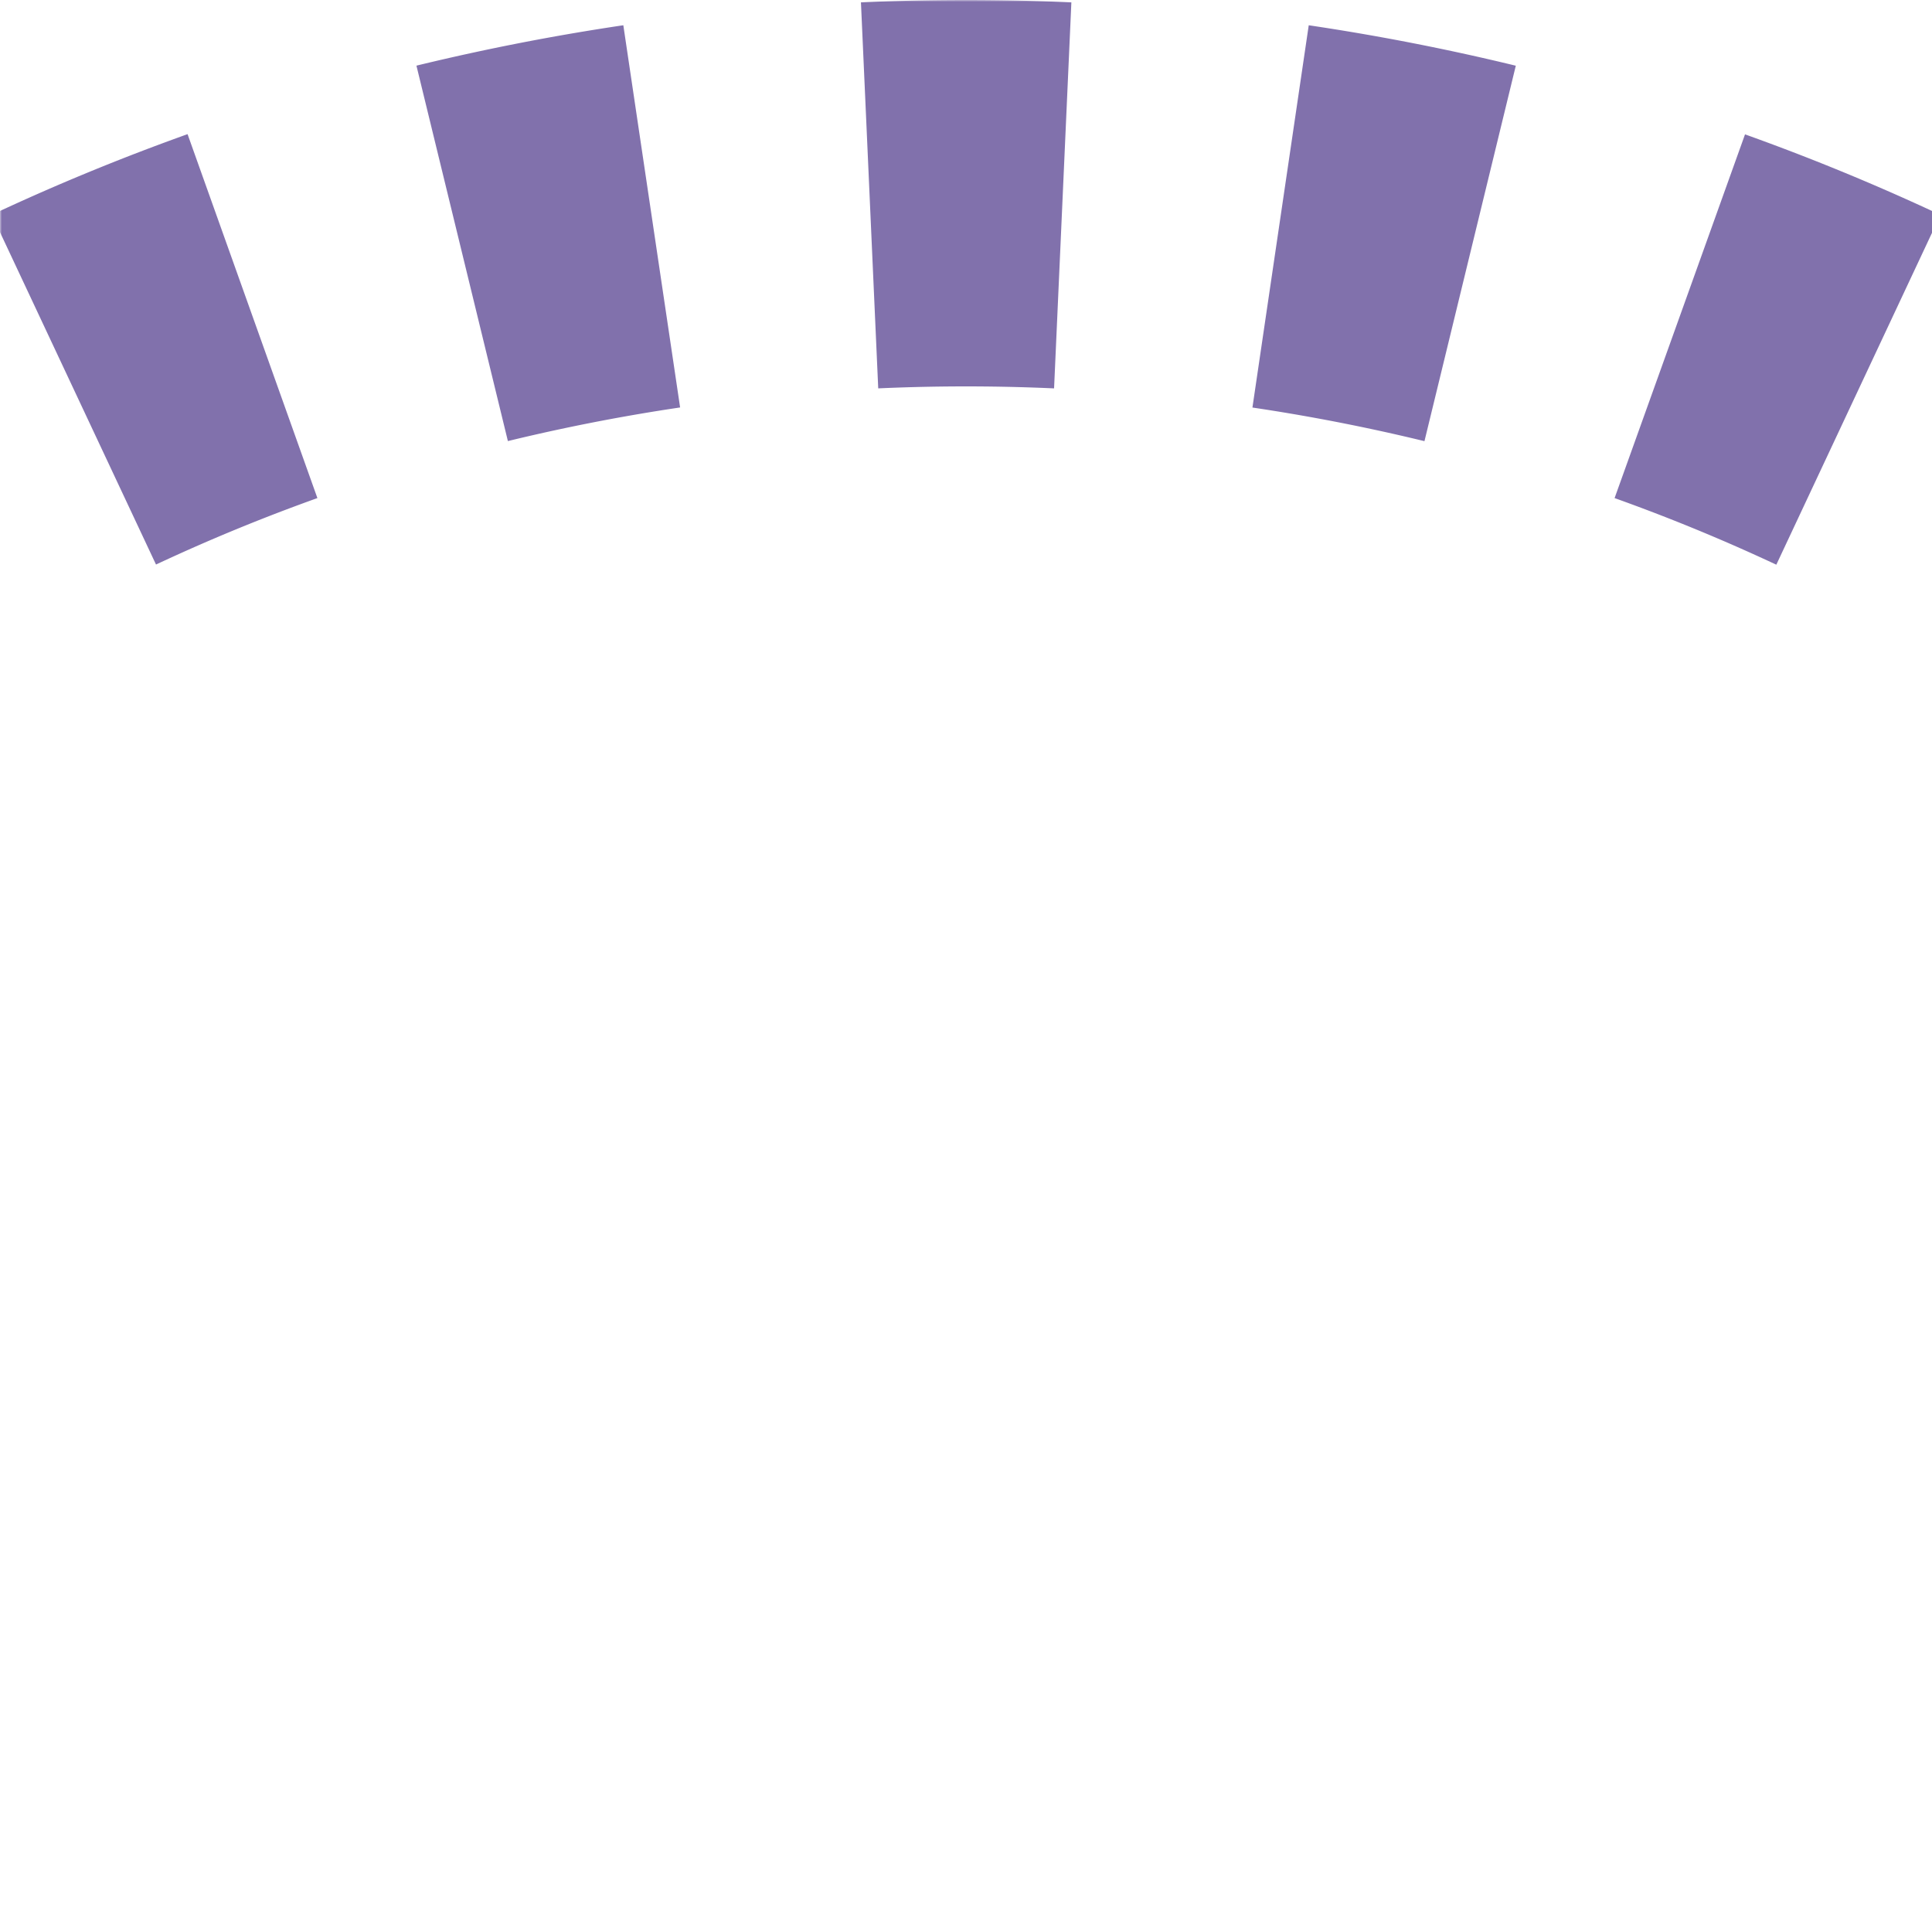 <?xml version="1.0" encoding="UTF-8"?>
<svg xmlns="http://www.w3.org/2000/svg" width="500" height="500">
 <title>t3STRq- purple</title>
 <defs>
  <mask id="1">
   <circle r="999" fill="#FFF"/>
   <path d="M -250,500 a 500,450 0 0 1 1000,0" stroke-width="20" stroke="#000" fill="none"/>
  </mask>
 </defs>
 <g mask="url(#1)" stroke="#8171AC" stroke-width="100" fill="none">
  <path d="M 0,0 M -250,525 V 500 a 500,450 0 0 1 1000,0" stroke-dasharray="50,56.67"/>
 </g>
</svg>